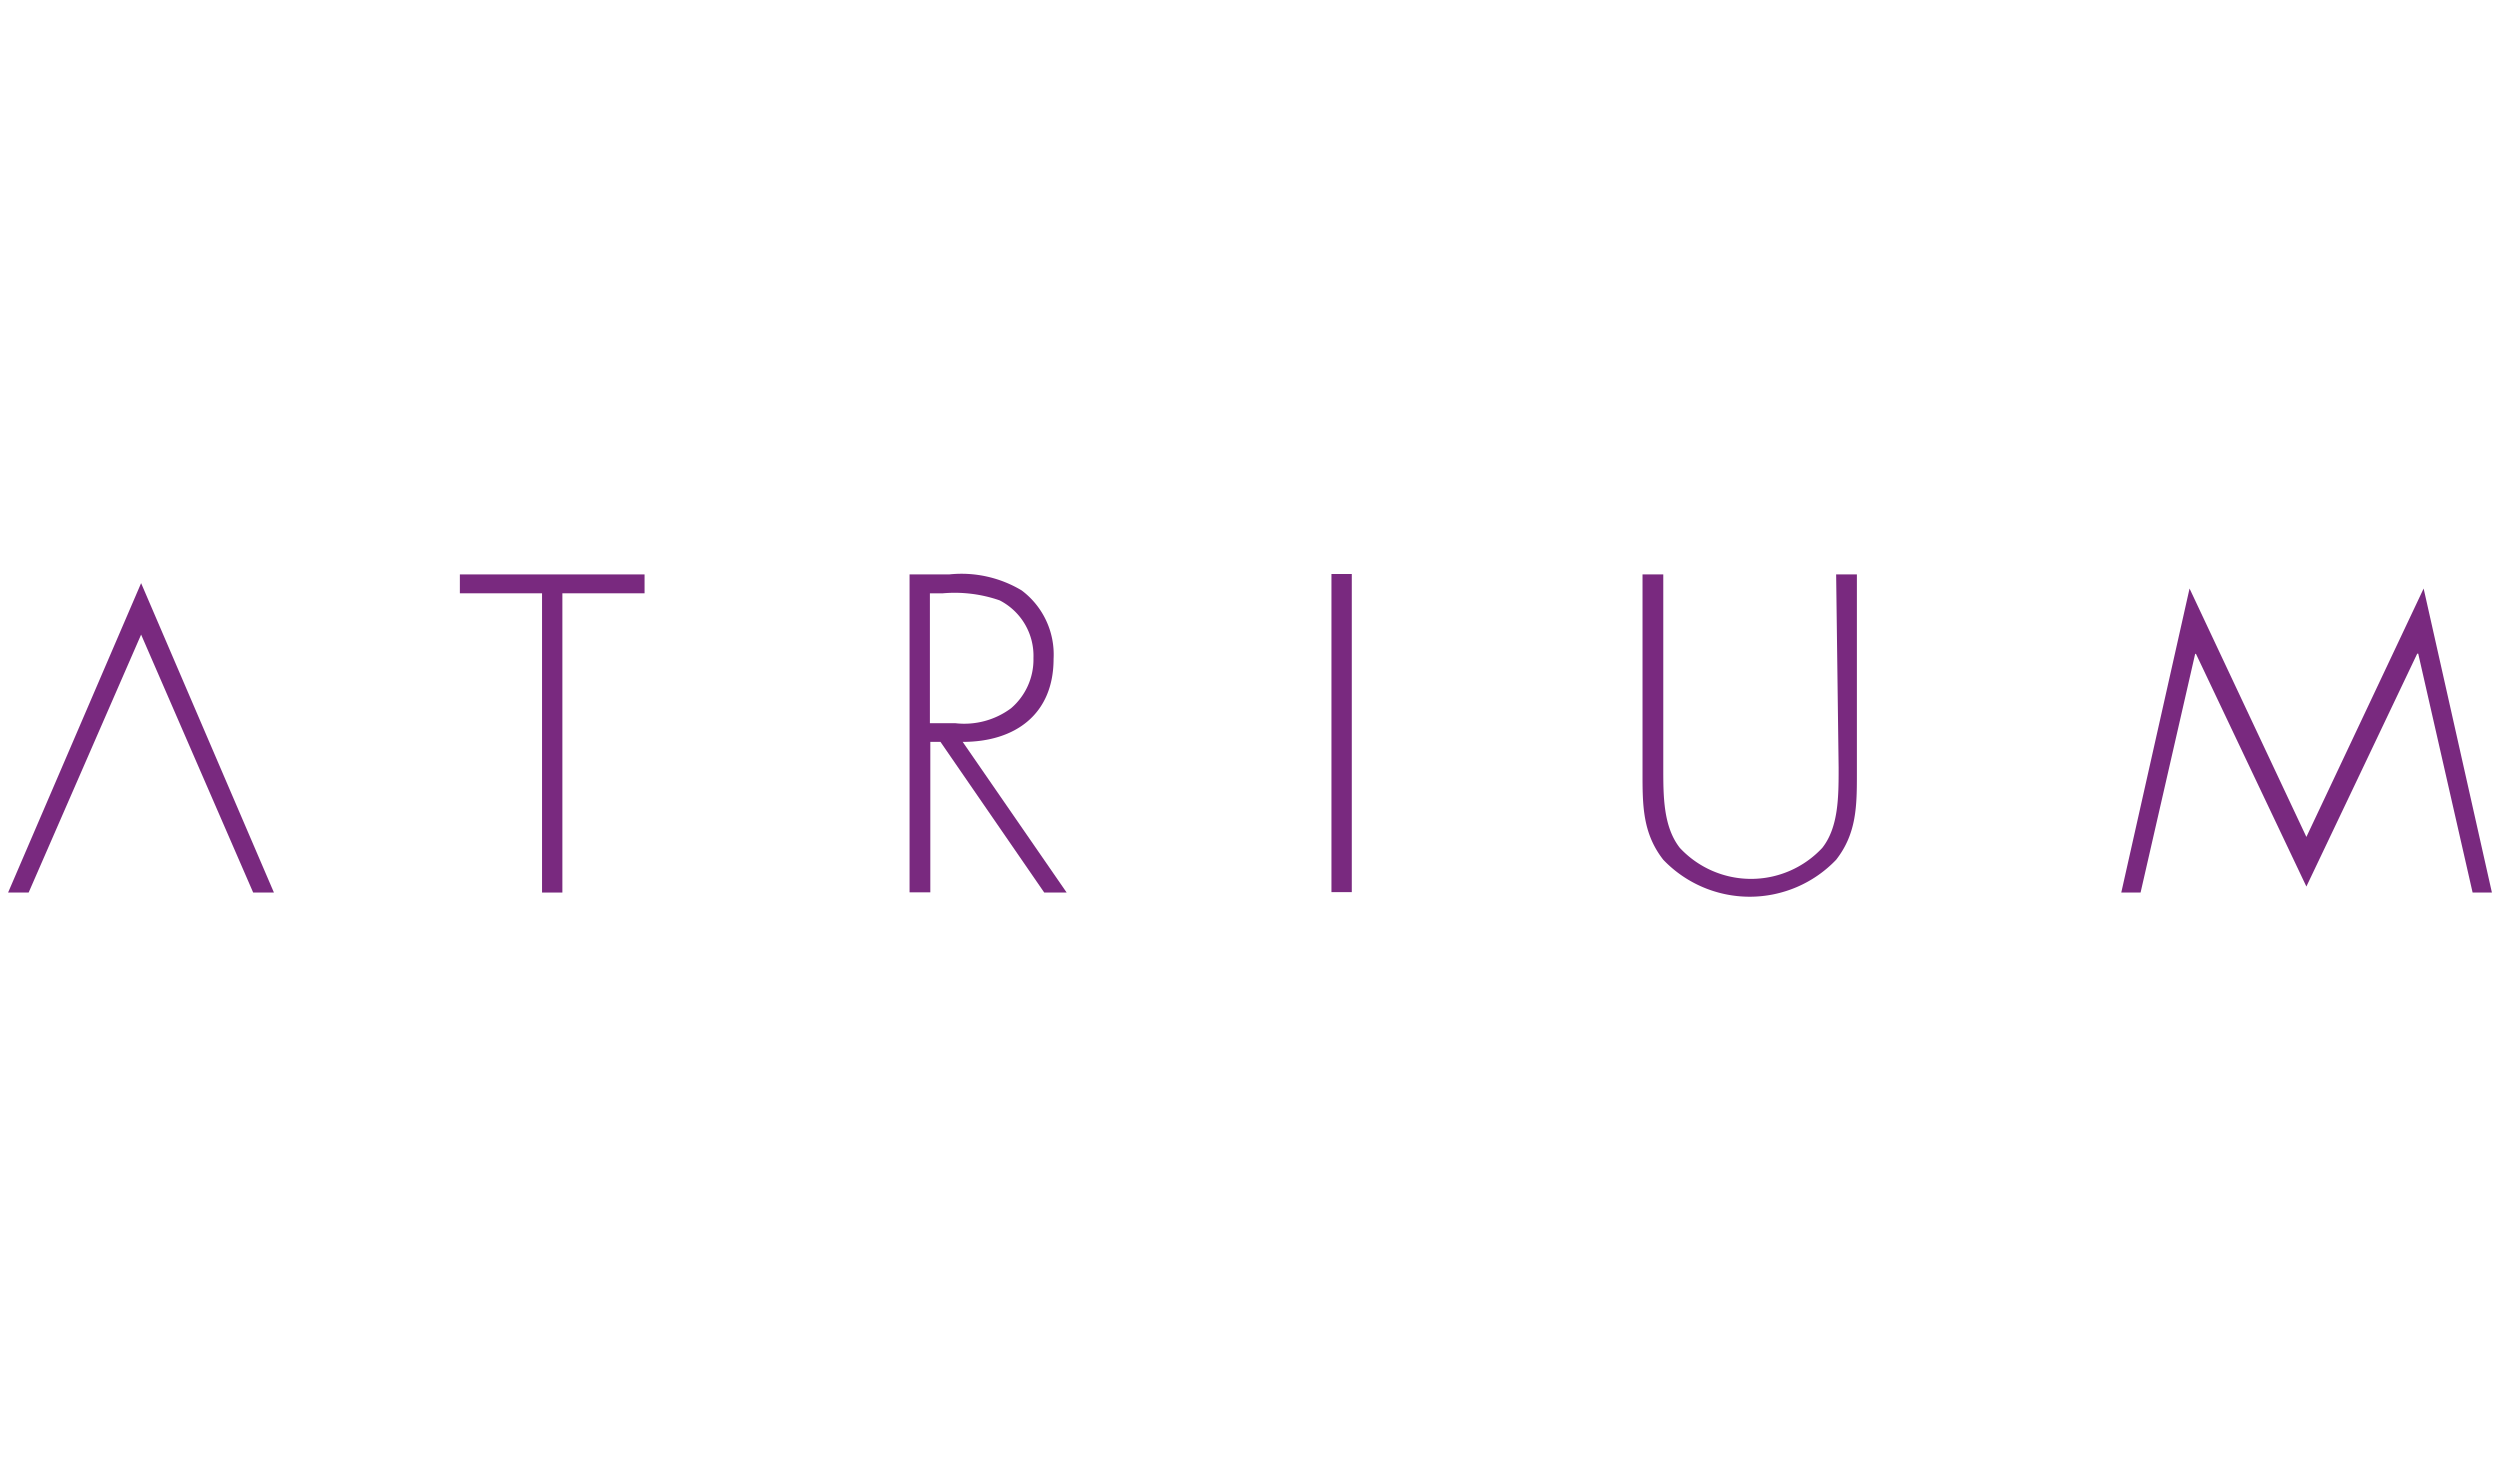 <svg id="svg53615" xmlns="http://www.w3.org/2000/svg" viewBox="0 0 120.47 70.87"><defs><style>.cls-1{fill:#fff;}.cls-2{fill:#79297f;}</style></defs><path id="path53635" class="cls-1" d="M120.47,70.87H0V0H120.47Z" transform="translate(0 0)"/><polyline class="cls-2" points="6.8 30.58 1.38 43.01 0.39 43.01 6.8 28.1 13.2 43.01 12.2 43.01"/><polyline class="cls-2" points="27.1 43.01 26.12 43.01 26.12 28.59 22.16 28.59 22.16 27.68 31.06 27.68 31.06 28.59 27.1 28.59"/><path class="cls-2" d="M46.39,35.75c2.53,0,4.38-1.33,4.38-4a3.86,3.86,0,0,0-1.54-3.3,5.64,5.64,0,0,0-3.49-.77H43.83V43h1V35.75h.49l5,7.26H51.4m-6.59-8.16V28.59h.63a6.59,6.59,0,0,1,2.73.34,3,3,0,0,1,1.63,2.78,3.09,3.09,0,0,1-1.08,2.42,3.77,3.77,0,0,1-2.68.72" transform="translate(0 0)"/><path class="cls-2" d="M88.48,27.68h1v9.56c0,1.56,0,2.91-1,4.19a5.76,5.76,0,0,1-8.33,0c-1-1.28-1-2.63-1-4.19V27.68h1V37c0,1.38,0,2.84.8,3.86a4.69,4.69,0,0,0,6.86,0c.79-1,.79-2.48.79-3.86" transform="translate(0 0)"/><polyline class="cls-2" points="116.53 31.5 116.48 31.5 111.14 42.72 105.82 31.51 105.78 31.51 103.15 43.01 102.22 43.01 105.51 28.36 111.14 40.33 116.79 28.36 120.08 43.01 119.15 43.01"/><rect class="cls-2" x="64.16" y="27.66" width="0.98" height="15.33"/></svg>